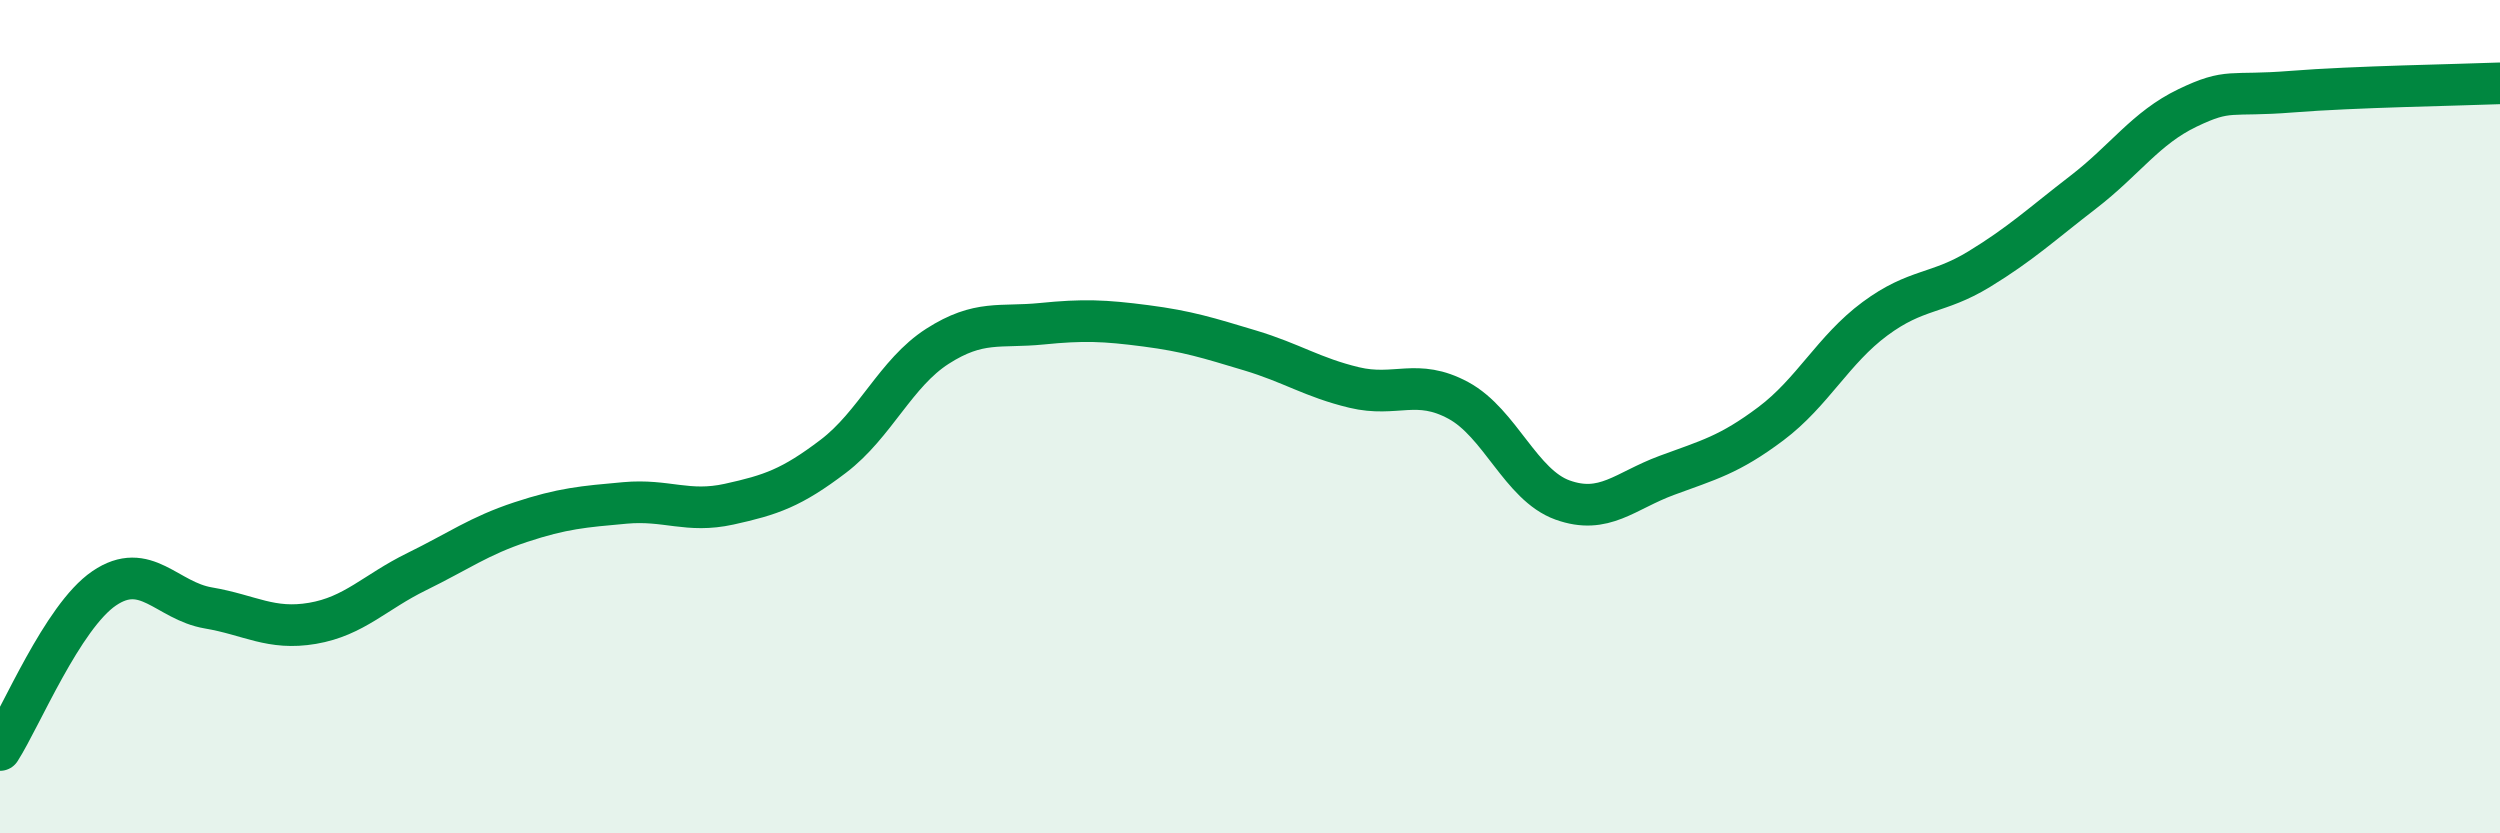 
    <svg width="60" height="20" viewBox="0 0 60 20" xmlns="http://www.w3.org/2000/svg">
      <path
        d="M 0,18 C 0.5,17.22 1.5,14.8 2.5,14.12 C 3.5,13.44 4,14.42 5,14.59 C 6,14.76 6.5,15.13 7.5,14.96 C 8.5,14.79 9,14.21 10,13.72 C 11,13.23 11.5,12.86 12.5,12.53 C 13.5,12.2 14,12.16 15,12.07 C 16,11.98 16.5,12.32 17.5,12.1 C 18.5,11.88 19,11.71 20,10.95 C 21,10.19 21.5,8.95 22.5,8.31 C 23.5,7.67 24,7.87 25,7.77 C 26,7.67 26.5,7.69 27.5,7.82 C 28.5,7.95 29,8.11 30,8.41 C 31,8.71 31.5,9.06 32.5,9.3 C 33.5,9.54 34,9.07 35,9.61 C 36,10.15 36.5,11.64 37.5,12 C 38.5,12.36 39,11.78 40,11.41 C 41,11.04 41.5,10.92 42.5,10.17 C 43.5,9.42 44,8.39 45,7.65 C 46,6.91 46.5,7.07 47.5,6.46 C 48.5,5.85 49,5.38 50,4.61 C 51,3.84 51.5,3.07 52.5,2.59 C 53.5,2.11 53.5,2.32 55,2.2 C 56.5,2.08 59,2.04 60,2L60 20L0 20Z"
        fill="#008740"
        opacity="0.1"
        stroke-linecap="round"
        stroke-linejoin="round"
      />
      <path
        d="M 0,18 C 0.5,17.22 1.5,14.8 2.5,14.12 C 3.5,13.44 4,14.42 5,14.59 C 6,14.76 6.5,15.13 7.5,14.96 C 8.5,14.79 9,14.21 10,13.72 C 11,13.23 11.5,12.86 12.5,12.53 C 13.5,12.2 14,12.16 15,12.07 C 16,11.98 16.5,12.32 17.5,12.1 C 18.5,11.88 19,11.71 20,10.95 C 21,10.19 21.5,8.95 22.5,8.31 C 23.5,7.67 24,7.87 25,7.77 C 26,7.67 26.5,7.69 27.5,7.82 C 28.5,7.95 29,8.11 30,8.41 C 31,8.71 31.5,9.06 32.5,9.3 C 33.5,9.54 34,9.07 35,9.61 C 36,10.15 36.5,11.64 37.5,12 C 38.5,12.36 39,11.78 40,11.41 C 41,11.04 41.5,10.92 42.5,10.17 C 43.5,9.42 44,8.39 45,7.65 C 46,6.91 46.5,7.07 47.5,6.46 C 48.5,5.85 49,5.38 50,4.61 C 51,3.84 51.5,3.07 52.5,2.59 C 53.5,2.11 53.5,2.32 55,2.2 C 56.5,2.08 59,2.04 60,2"
        stroke="#008740"
        stroke-width="1"
        fill="none"
        stroke-linecap="round"
        stroke-linejoin="round"
      />
    </svg>
  